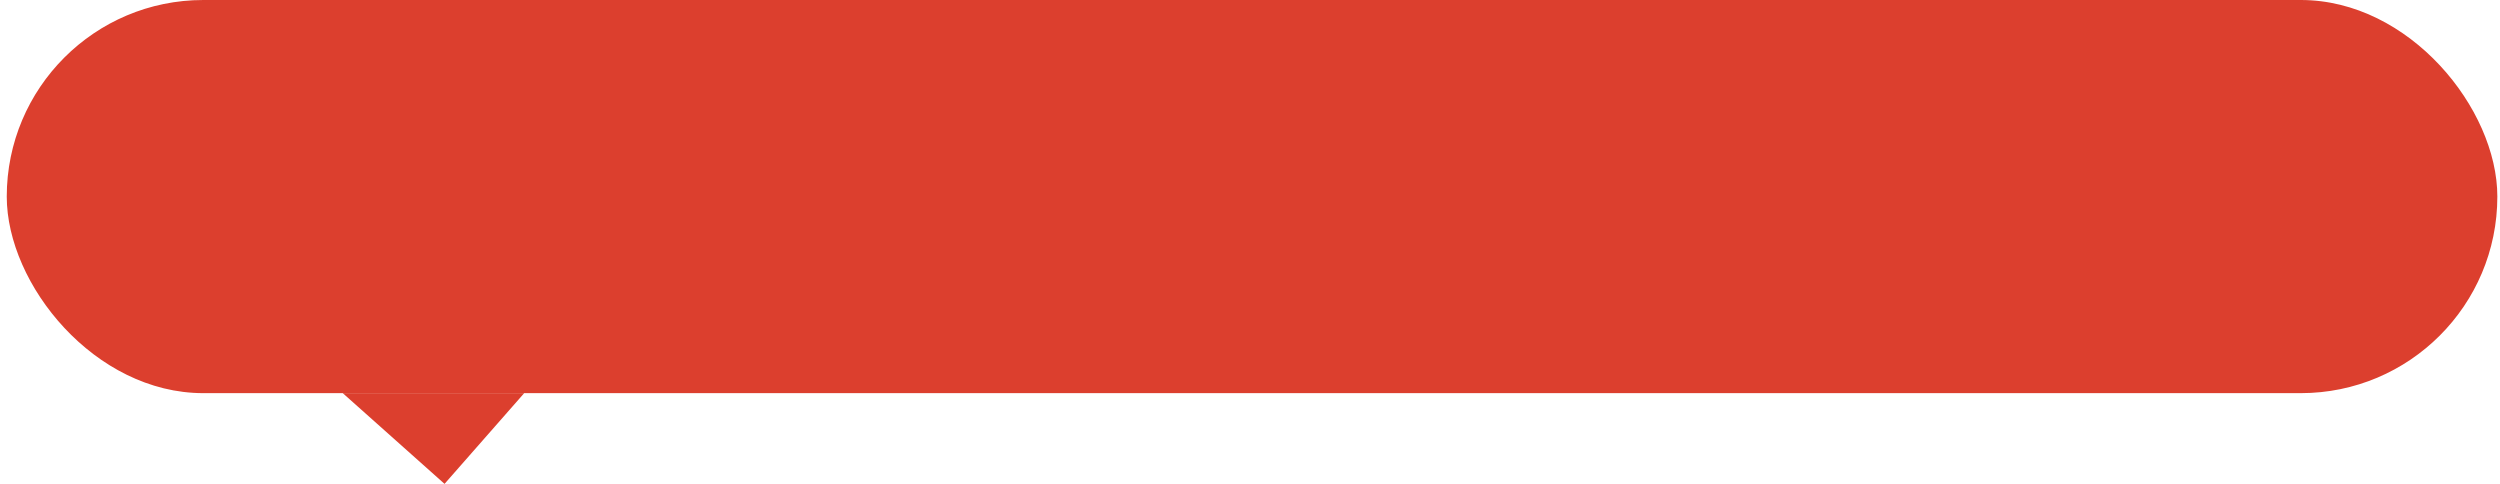 <svg xmlns="http://www.w3.org/2000/svg" width="248" height="48" viewBox="0 0 248 48" fill="none">
    <rect x="0.67" width="247.066" height="39" rx="19.5" fill="#DC3F2E" />
    <path d="M44.098 48L34 39H52L44.098 48Z" fill="#DC3F2E" />
</svg>
